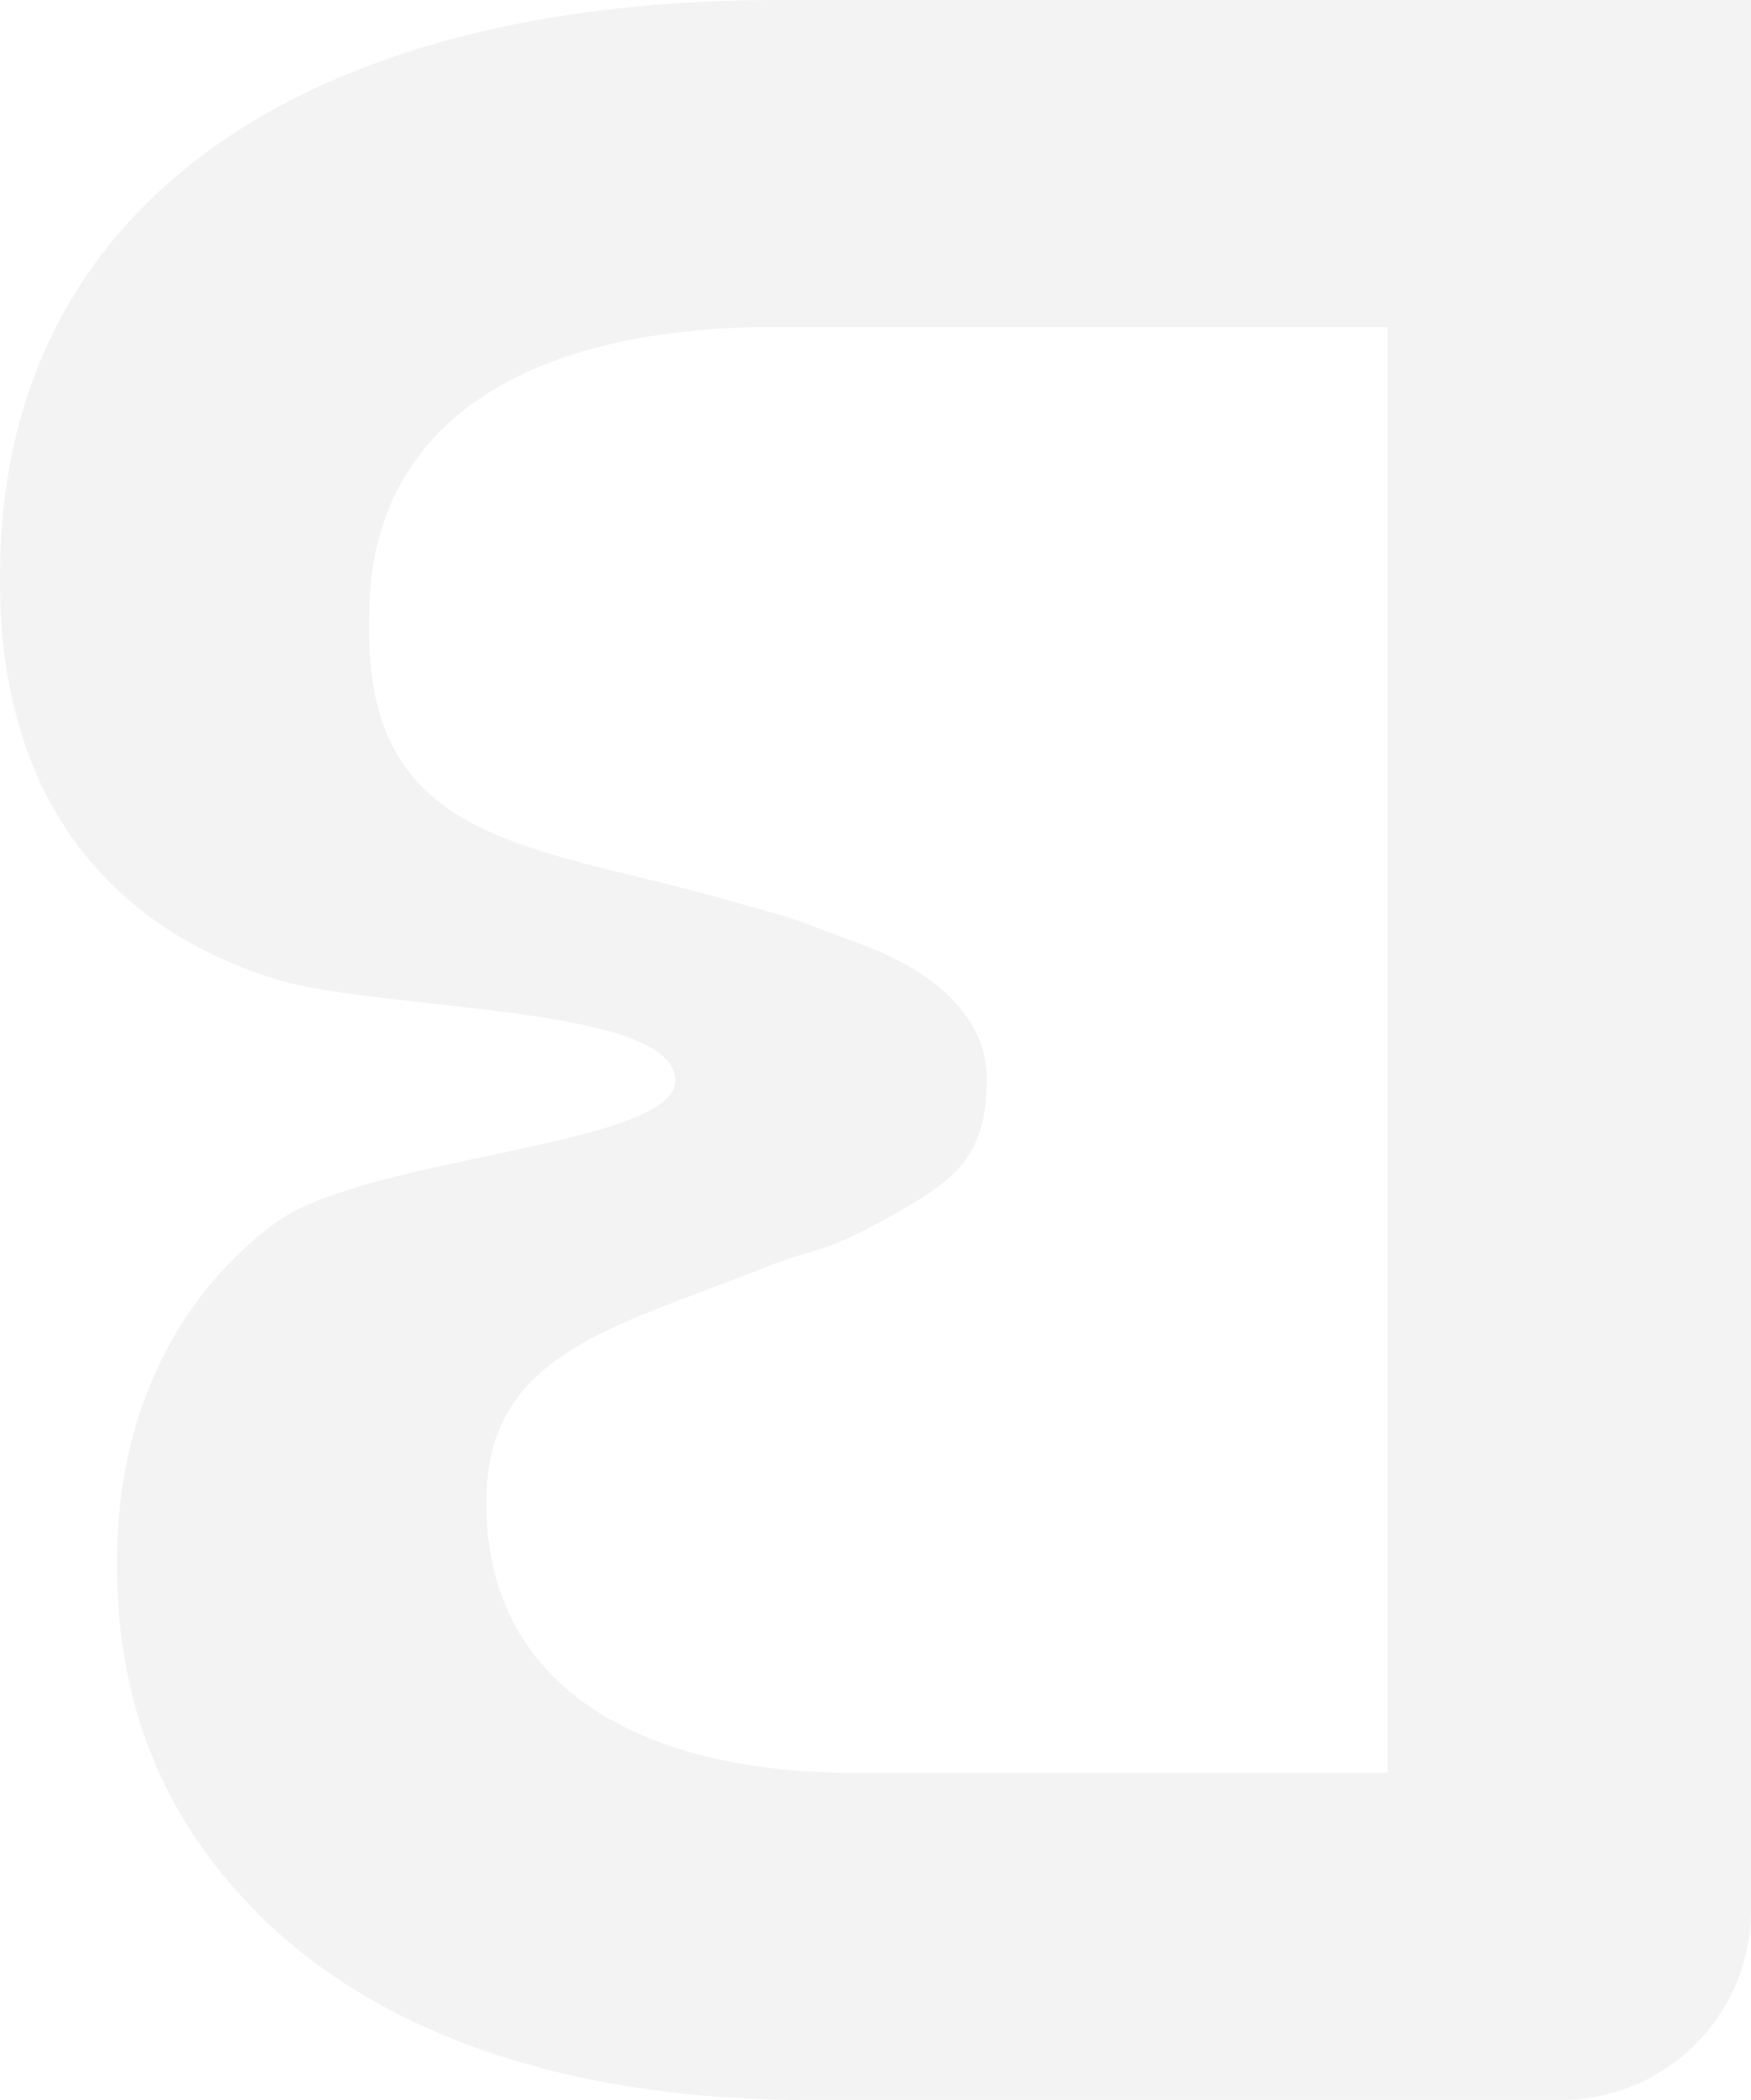 <svg xmlns="http://www.w3.org/2000/svg" width="713.591" height="856"><path data-name="Path 37" d="M275.732,439.755c2.054,27.588-125.664,31.123-163.184,58.875-36.895,27.284-64.291,74.187-64.291,137.243v2.465c0,57.49,19.582,103.939,57.525,141.846C154.741,829.1,231.852,856,329.775,856H636.737a77.324,77.324,0,0,0,77.374-77.3V0H317.534C126.594,0,.519,81.929.519,234.787v2.463c0,82.669,39.5,139.121,112.029,161.765C155.148,412.3,273.441,409.285,275.732,439.755ZM151.054,250.679c0-77.035,62.425-117.389,165.238-117.389h249.7V722.695H349.341c-96.693,0-150.553-41.575-150.553-108.824v-2.463c0-59.733,52.5-70.41,113.21-94.668,22.644-9.051,22.644-4.521,54.4-22.639,23.281-13.289,36.266-22.644,36.266-54.346,0-27.174-24.765-44.942-49.868-54.346-36.266-13.589-22.665-9.06-54.4-18.118-81.432-23.243-149.6-22.644-147.342-114.162Z" transform="translate(-.52)" opacity="0.05"/></svg>